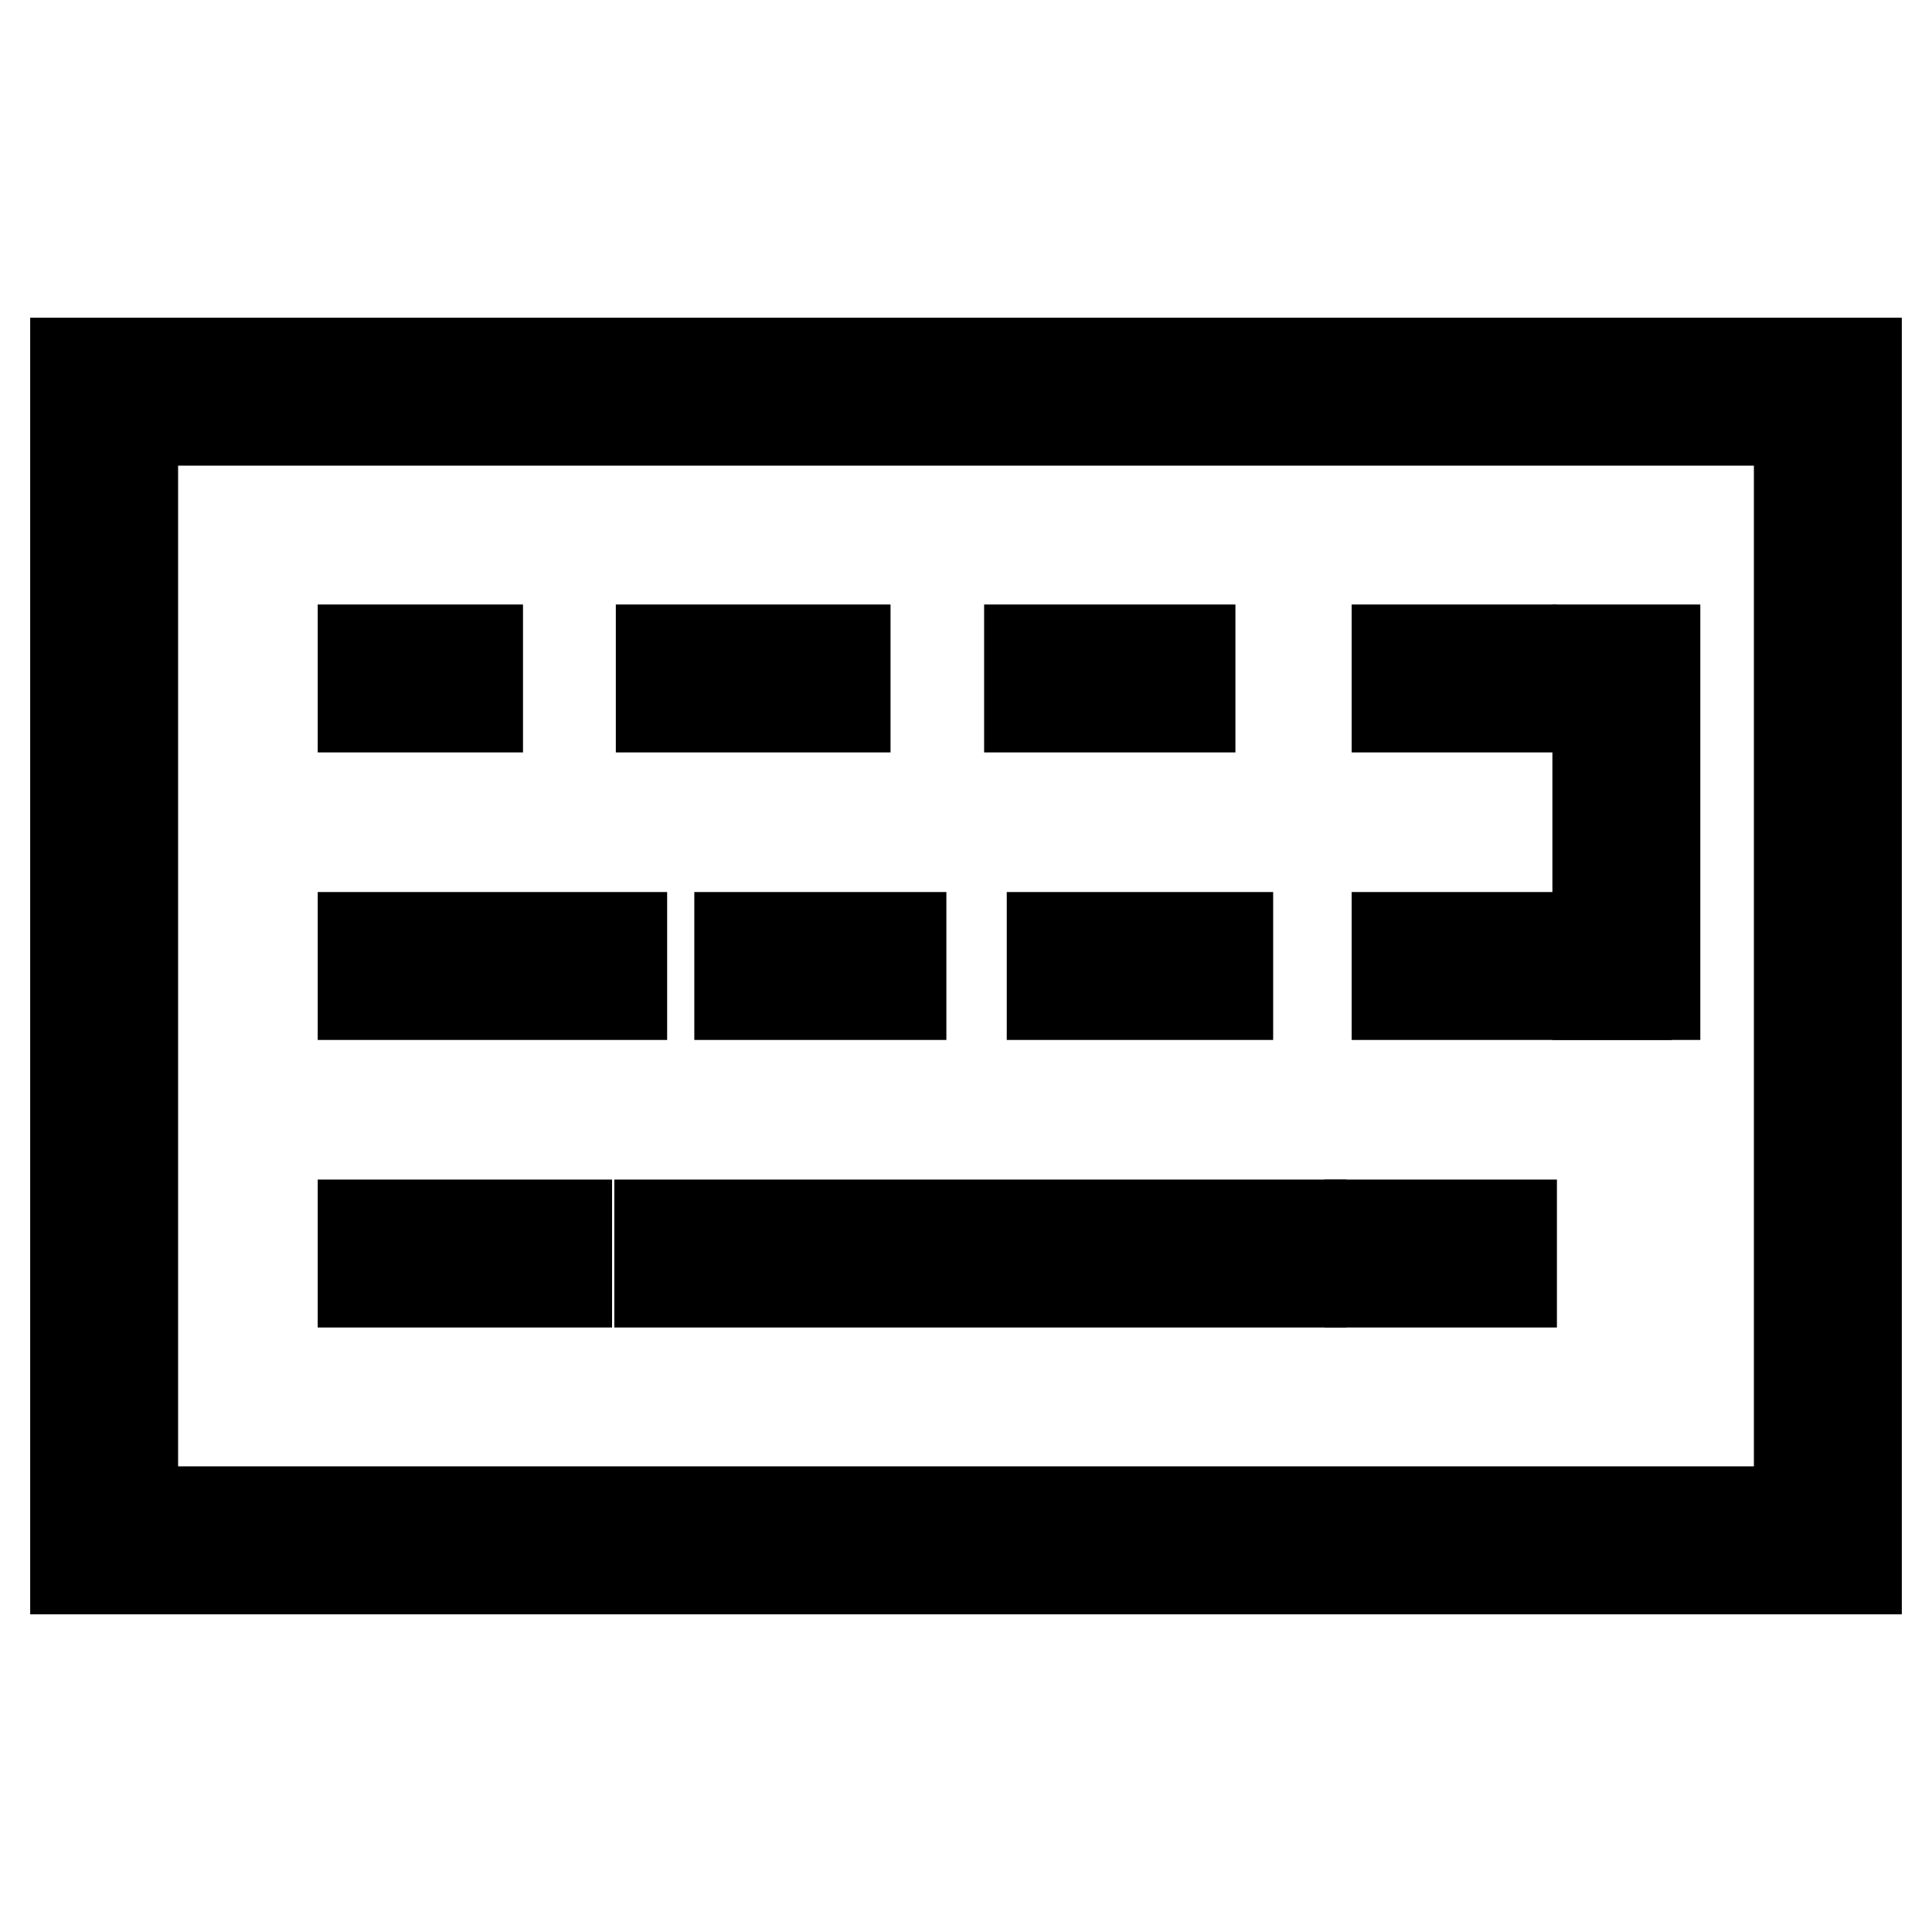 <?xml version="1.0" encoding="utf-8"?>
<!-- Svg Vector Icons : http://www.onlinewebfonts.com/icon -->
<!DOCTYPE svg PUBLIC "-//W3C//DTD SVG 1.1//EN" "http://www.w3.org/Graphics/SVG/1.1/DTD/svg11.dtd">
<svg version="1.1" xmlns="http://www.w3.org/2000/svg" xmlns:xlink="http://www.w3.org/1999/xlink" x="0px" y="0px" viewBox="0 0 256 256" enable-background="new 0 0 256 256" xml:space="preserve">
<g> <path stroke-width="12" fill-opacity="0" stroke="#000000"  d="M246,207.9H10V48.1h236V207.9z M17.6,200.3h220.8V55.7H17.6V200.3z"/> <path stroke-width="12" fill-opacity="0" stroke="#000000"  d="M48.1,86.1h15.2v7.6H48.1V86.1z M157.7,93.7h-21.3v-7.6h21.3V93.7z M112,93.7H87.6v-7.6H112V93.7z  M185.1,86.1h15.2v7.6h-15.2V86.1z M185.1,124.2h30.4v7.6h-30.4V124.2z M139.4,124.2h23.3v7.6h-23.3V124.2z M98,124.2h21.4v7.6H98 V124.2z M48.1,124.2h34.3v7.6H48.1V124.2z"/> <path stroke-width="12" fill-opacity="0" stroke="#000000"  d="M211.7,86.1h7.6v45.7h-7.6V86.1z M181.5,162.3h18.8v7.6h-18.8V162.3z"/> <path stroke-width="12" fill-opacity="0" stroke="#000000"  d="M87.4,162.3h85v7.6h-85V162.3z"/> <path stroke-width="12" fill-opacity="0" stroke="#000000"  d="M48.1,162.3h27v7.6h-27V162.3z"/></g>
</svg>
